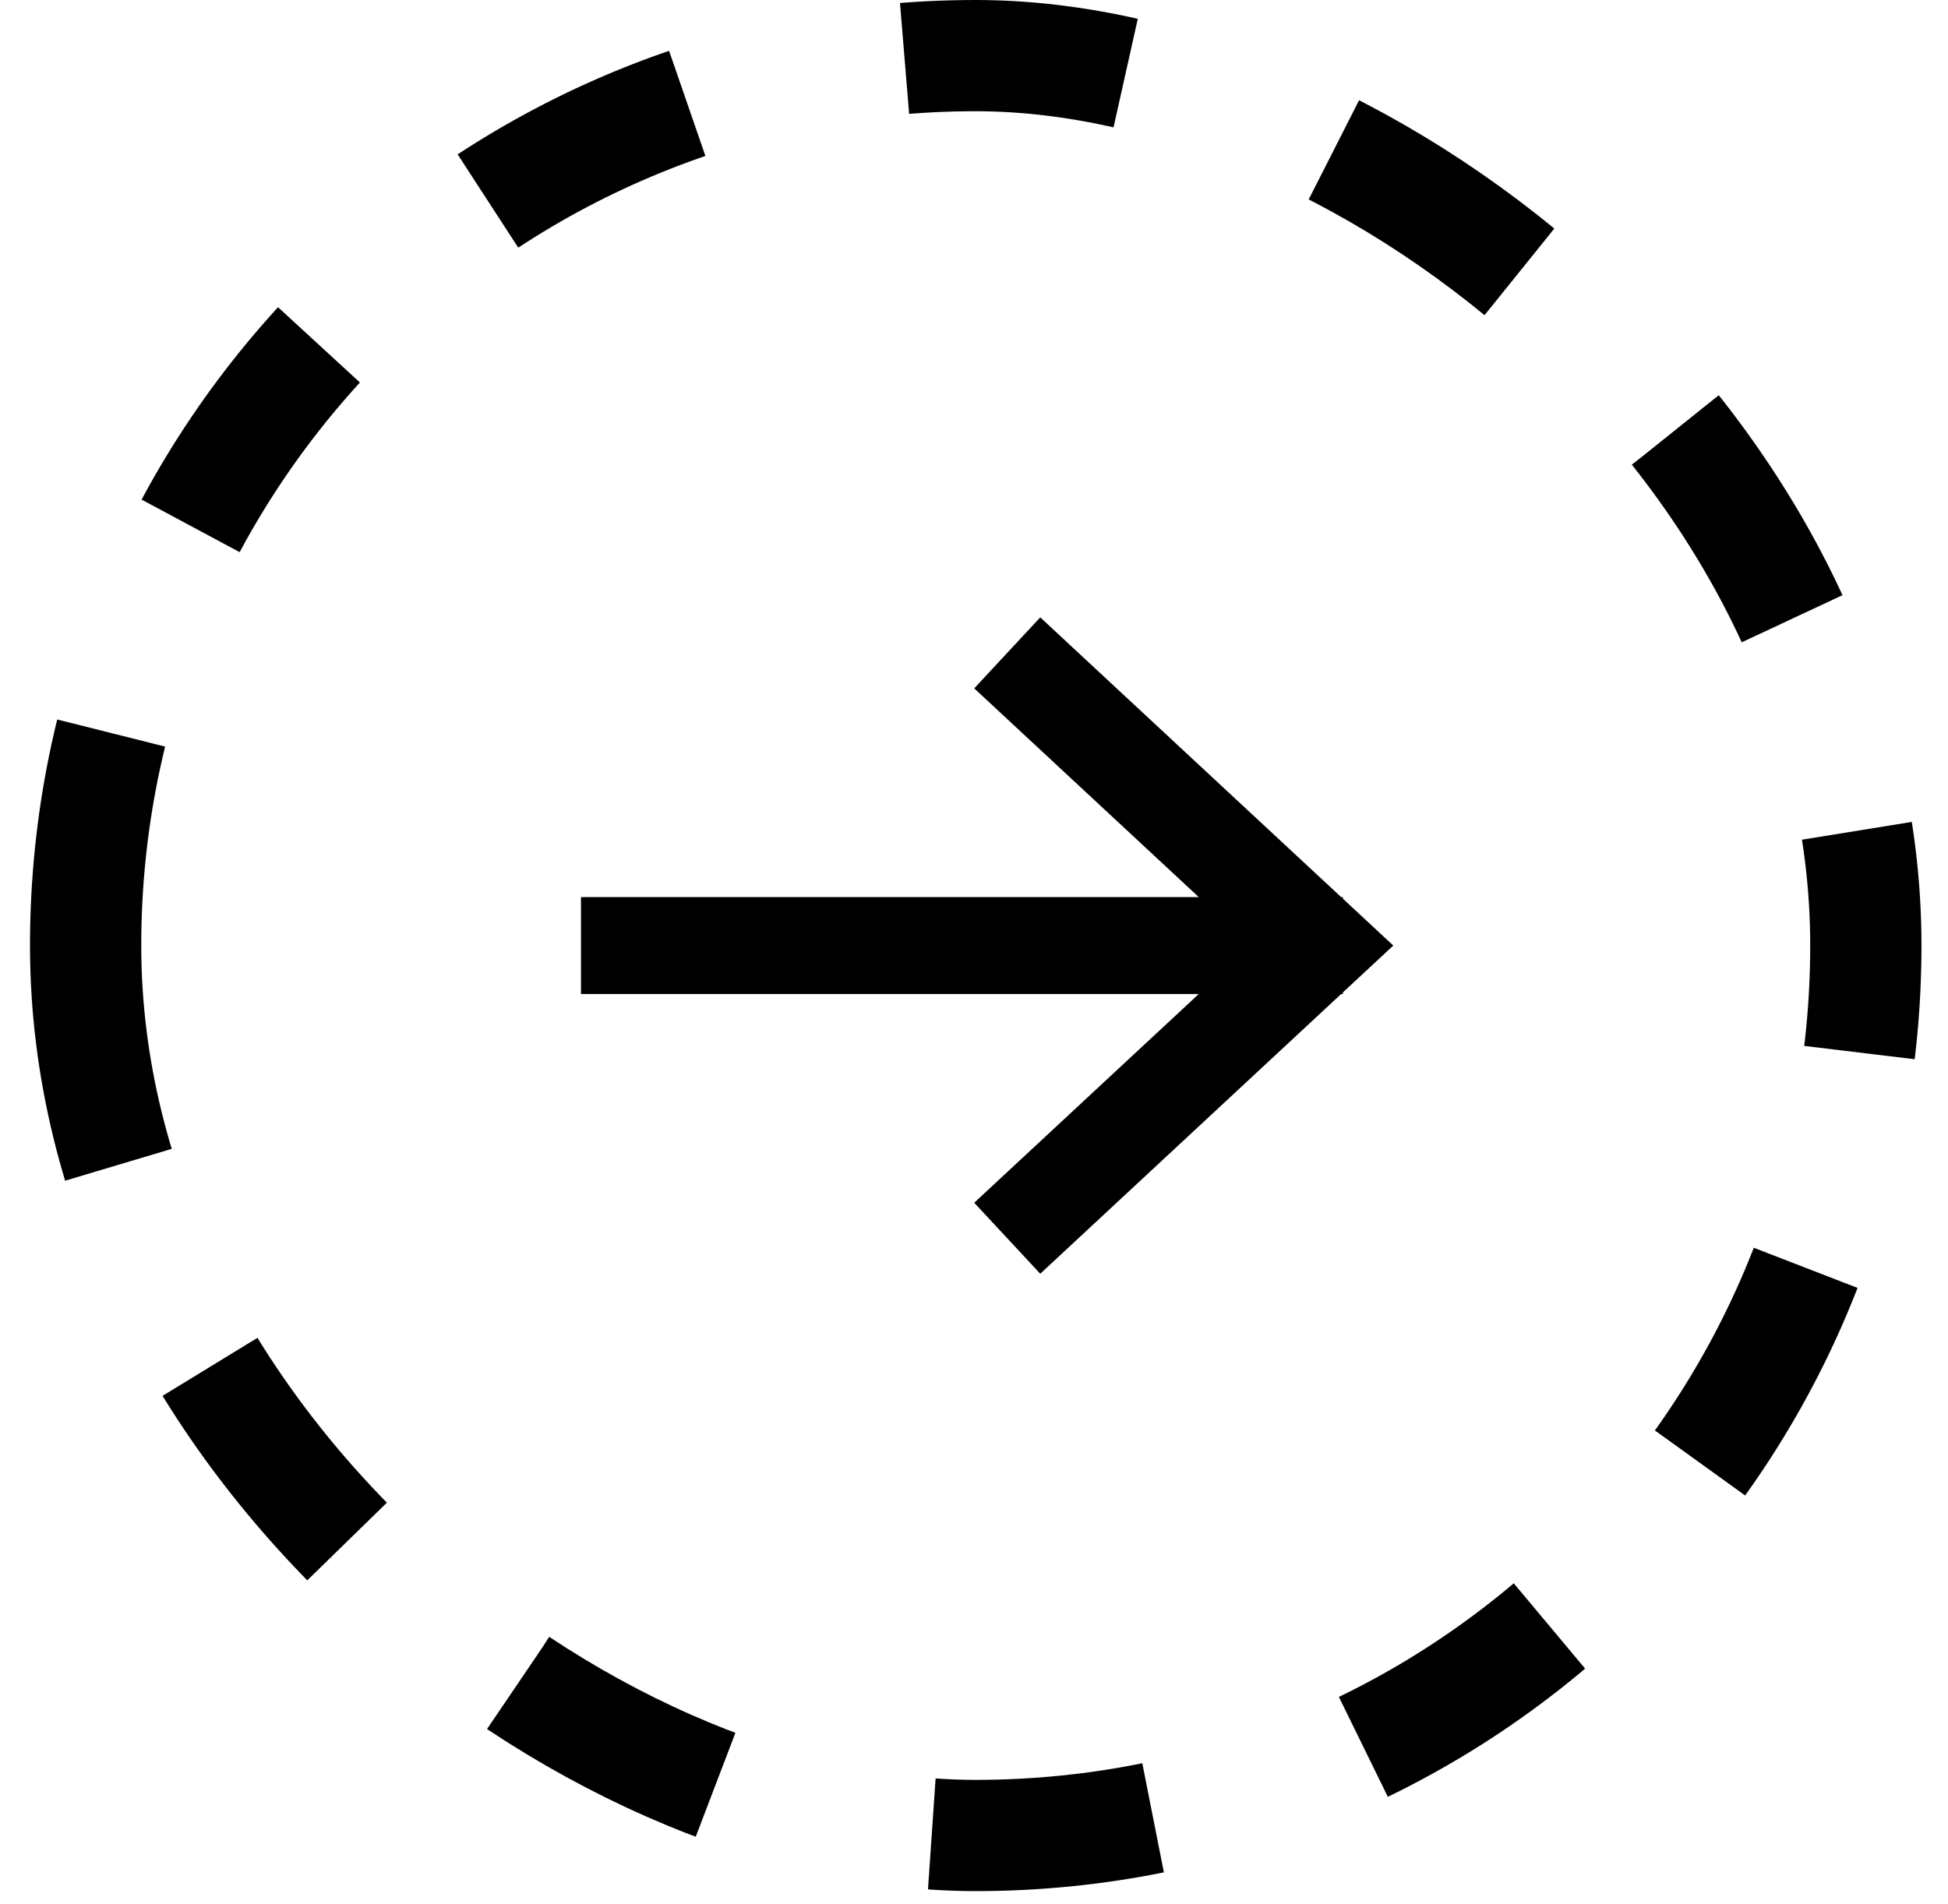 <svg width="45" height="44" viewBox="0 0 45 44" fill="none" xmlns="http://www.w3.org/2000/svg">
<rect x="1.285" y="1.285" width="41.124" height="41.124" rx="20.562" transform="matrix(1.19249e-08 1 1 -1.19249e-08 0.693 -1.53249e-08)" stroke="black" stroke-width="2.57" stroke-dasharray="5.14 5.14"/>
<path d="M29.901 21.847H14.541M24.088 15.847L30.541 21.847L24.088 27.847" stroke="black" stroke-width="2.24" stroke-linecap="square"/>
</svg>
